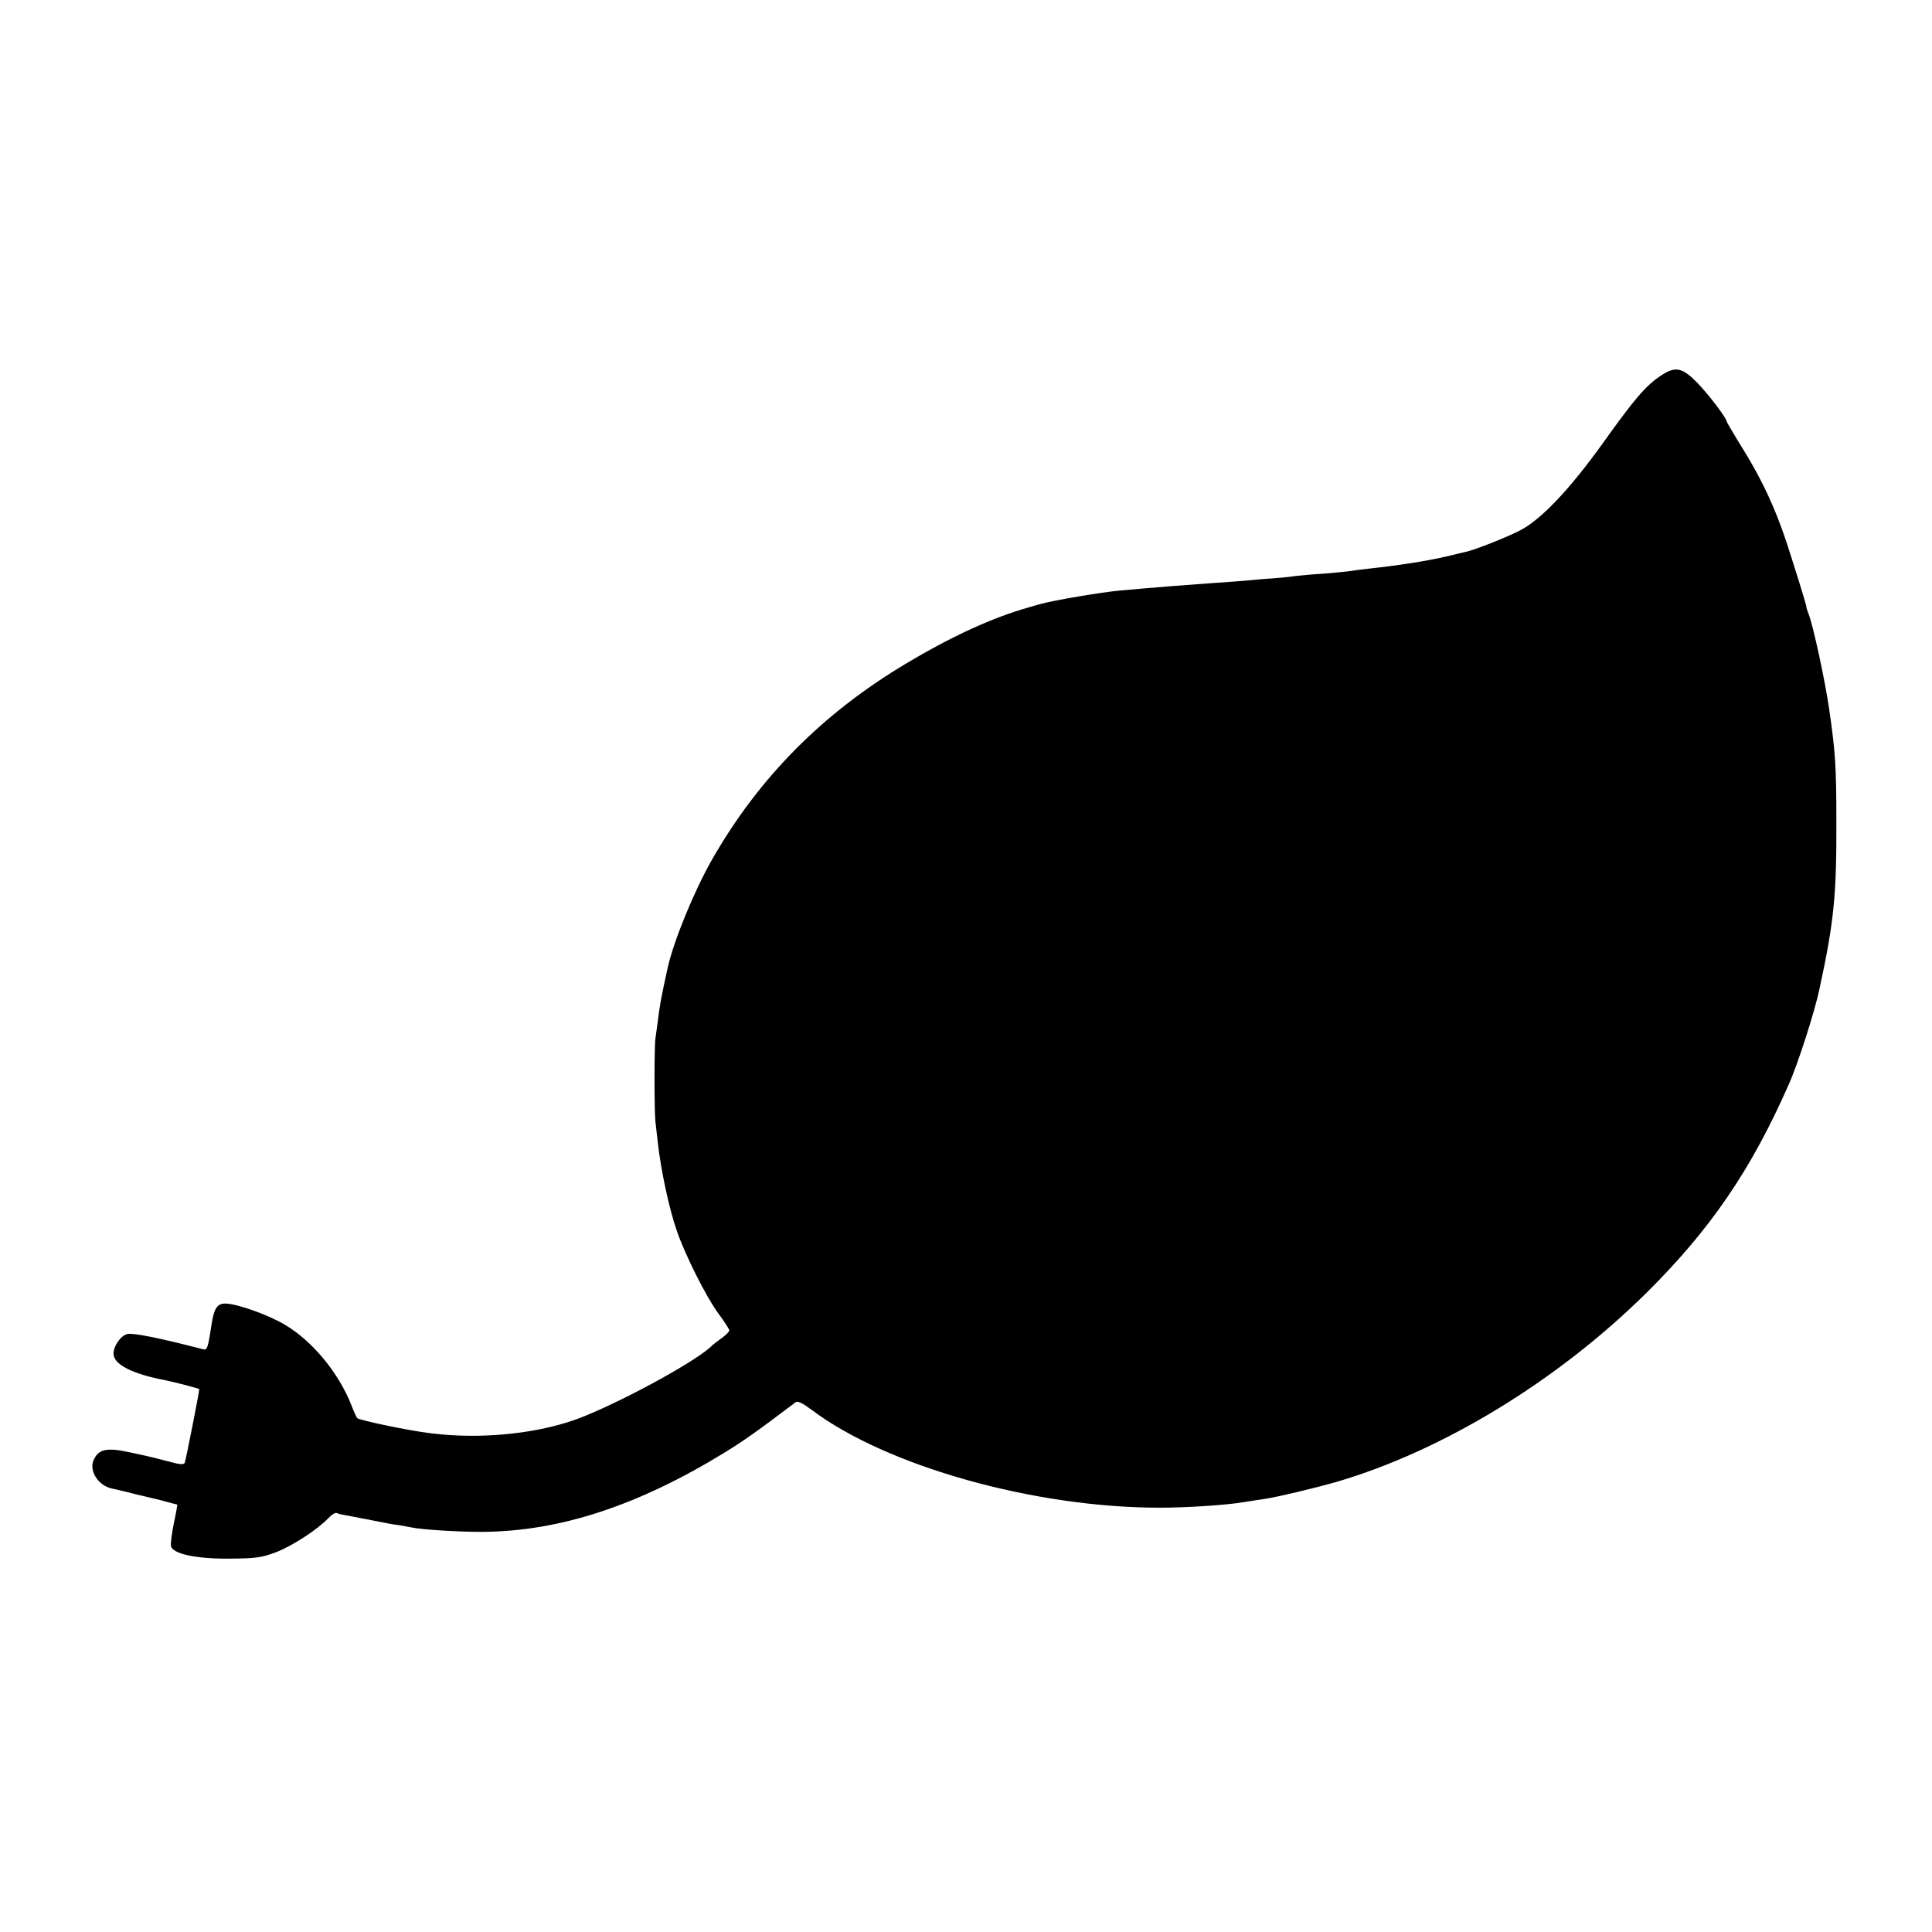 <?xml version="1.0" standalone="no"?>
<!DOCTYPE svg PUBLIC "-//W3C//DTD SVG 20010904//EN"
 "http://www.w3.org/TR/2001/REC-SVG-20010904/DTD/svg10.dtd">
<svg version="1.0" xmlns="http://www.w3.org/2000/svg"
 width="800pt" height="800pt" viewBox="0 0 800 800"
 preserveAspectRatio="xMidYMid meet">
<g transform="translate(0,800) scale(0.1,-0.1)"
fill="#000000" stroke="none">
<path d="M6875 6443 c-61 -41 -107 -95 -235 -274 -138 -193 -258 -320 -345
-365 -54 -28 -185 -80 -225 -89 -8 -2 -44 -10 -80 -19 -81 -19 -197 -37 -325
-51 -27 -3 -59 -7 -70 -9 -11 -2 -60 -7 -110 -11 -49 -3 -103 -8 -120 -10 -16
-3 -59 -7 -95 -10 -36 -2 -90 -7 -120 -10 -30 -2 -86 -7 -125 -9 -100 -7 -240
-18 -385 -31 -78 -7 -280 -41 -335 -57 -22 -6 -42 -12 -45 -13 -147 -41 -318
-119 -507 -232 -346 -206 -611 -473 -805 -813 -74 -130 -158 -335 -183 -446
-26 -117 -35 -168 -40 -214 -4 -30 -9 -66 -11 -80 -5 -29 -5 -300 0 -345 2
-16 6 -55 10 -87 12 -111 47 -274 78 -363 34 -100 122 -275 172 -343 25 -34
46 -66 46 -71 0 -5 -15 -20 -32 -32 -18 -13 -35 -26 -38 -29 -51 -56 -343
-218 -532 -295 -172 -70 -417 -97 -633 -70 -87 10 -298 54 -306 63 -3 4 -14
27 -23 51 -53 136 -162 268 -277 336 -68 40 -187 83 -240 87 -38 3 -53 -17
-63 -87 -15 -97 -18 -107 -35 -102 -182 47 -291 69 -314 63 -27 -6 -57 -50
-57 -81 0 -45 79 -85 218 -111 34 -7 135 -33 137 -36 2 -3 -54 -287 -60 -305
-3 -8 -19 -8 -62 4 -73 19 -72 19 -169 40 -93 20 -126 12 -146 -32 -21 -46 20
-108 77 -119 11 -2 38 -9 60 -14 22 -6 51 -13 65 -16 14 -3 51 -12 83 -20 32
-9 59 -16 61 -16 1 0 -5 -35 -14 -77 -9 -43 -14 -86 -12 -95 7 -32 102 -53
242 -52 111 1 133 4 194 27 69 27 171 94 215 140 13 14 28 24 35 22 6 -3 22
-7 36 -9 36 -7 131 -25 160 -31 14 -3 41 -8 60 -10 19 -3 44 -8 55 -10 41 -9
203 -19 295 -18 318 2 643 109 1000 328 80 49 132 86 295 209 8 6 30 -5 66
-32 311 -234 925 -406 1444 -405 108 0 278 11 345 23 30 5 71 11 91 14 52 8
203 44 294 70 439 129 912 417 1280 780 266 263 436 511 592 866 37 82 108
303 127 395 60 276 71 390 70 690 0 231 -4 291 -30 470 -17 117 -65 340 -84
390 -6 17 -11 30 -10 30 2 0 -13 52 -60 200 -61 197 -118 322 -222 487 -26 43
-48 80 -48 82 0 14 -72 109 -120 159 -65 67 -93 72 -155 30z"/>
</g>
</svg>
